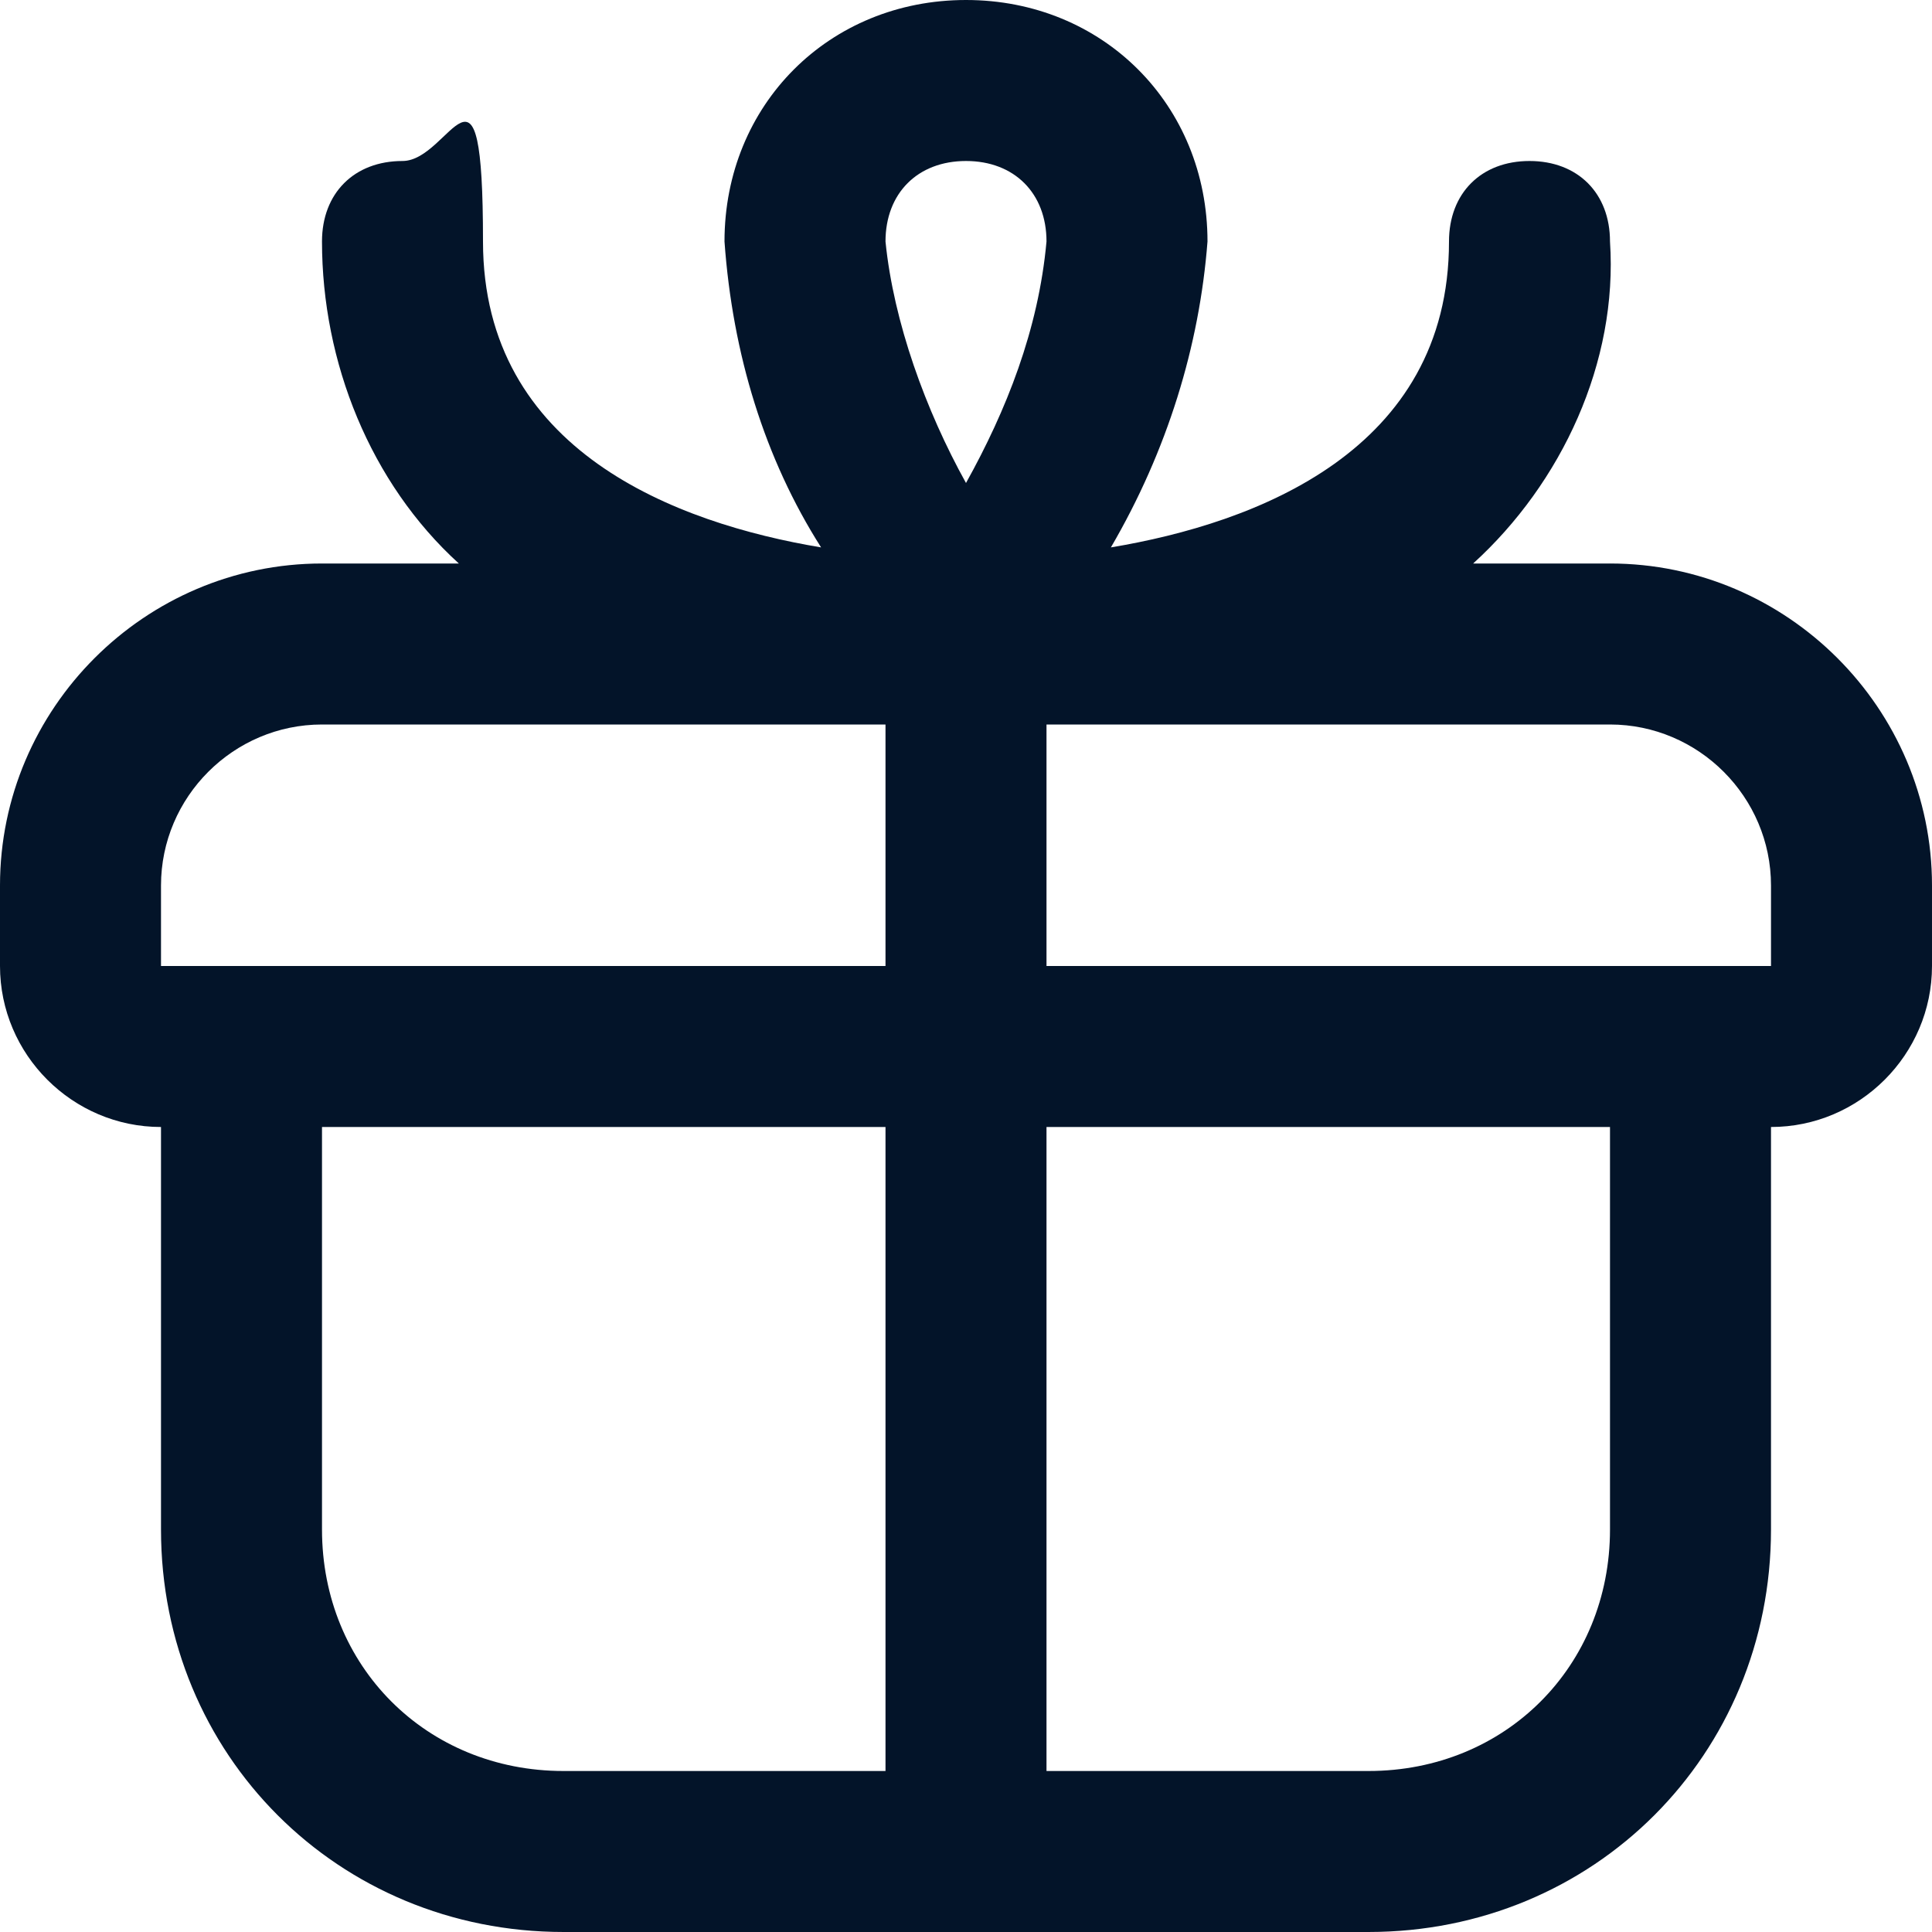 <?xml version="1.0" encoding="UTF-8"?>
<svg id="Layer_1" xmlns="http://www.w3.org/2000/svg" version="1.1" viewBox="0 0 24 24">
  <!-- Generator: Adobe Illustrator 29.1.0, SVG Export Plug-In . SVG Version: 2.1.0 Build 142)  -->
  <defs>
    <style>
      .st0 {
        fill: #031429;
      }
    </style>
  </defs>
  <path class="st0" d="M20,7h-1.7c1.1-1,1.8-2.5,1.7-4,0-.6-.4-1-1-1s-1,.4-1,1c0,2.6-2.4,3.5-4.2,3.8.7-1.2,1.1-2.5,1.2-3.8,0-1.7-1.3-3-3-3s-3,1.3-3,3c.1,1.4.5,2.7,1.2,3.8-1.8-.3-4.2-1.2-4.2-3.8s-.4-1-1-1-1,.4-1,1c0,1.5.6,3,1.7,4h-1.7C1.8,7,0,8.8,0,11v1C0,13.1.9,14,2,14v5c0,2.8,2.2,5,5,5h10c2.8,0,5-2.2,5-5v-5c1.1,0,2-.9,2-2v-1c0-2.2-1.8-4-4-4ZM12,2c.6,0,1,.4,1,1-.1,1.1-.5,2.1-1,3-.5-.9-.9-2-1-3,0-.6.4-1,1-1ZM2,11c0-1.1.9-2,2-2h7v3H2v-1ZM4,19v-5h7v8h-4c-1.7,0-3-1.3-3-3ZM20,19c0,1.7-1.3,3-3,3h-4v-8h7v5ZM13,12v-3h7c1.1,0,2,.9,2,2v1h-9Z"/>
</svg>